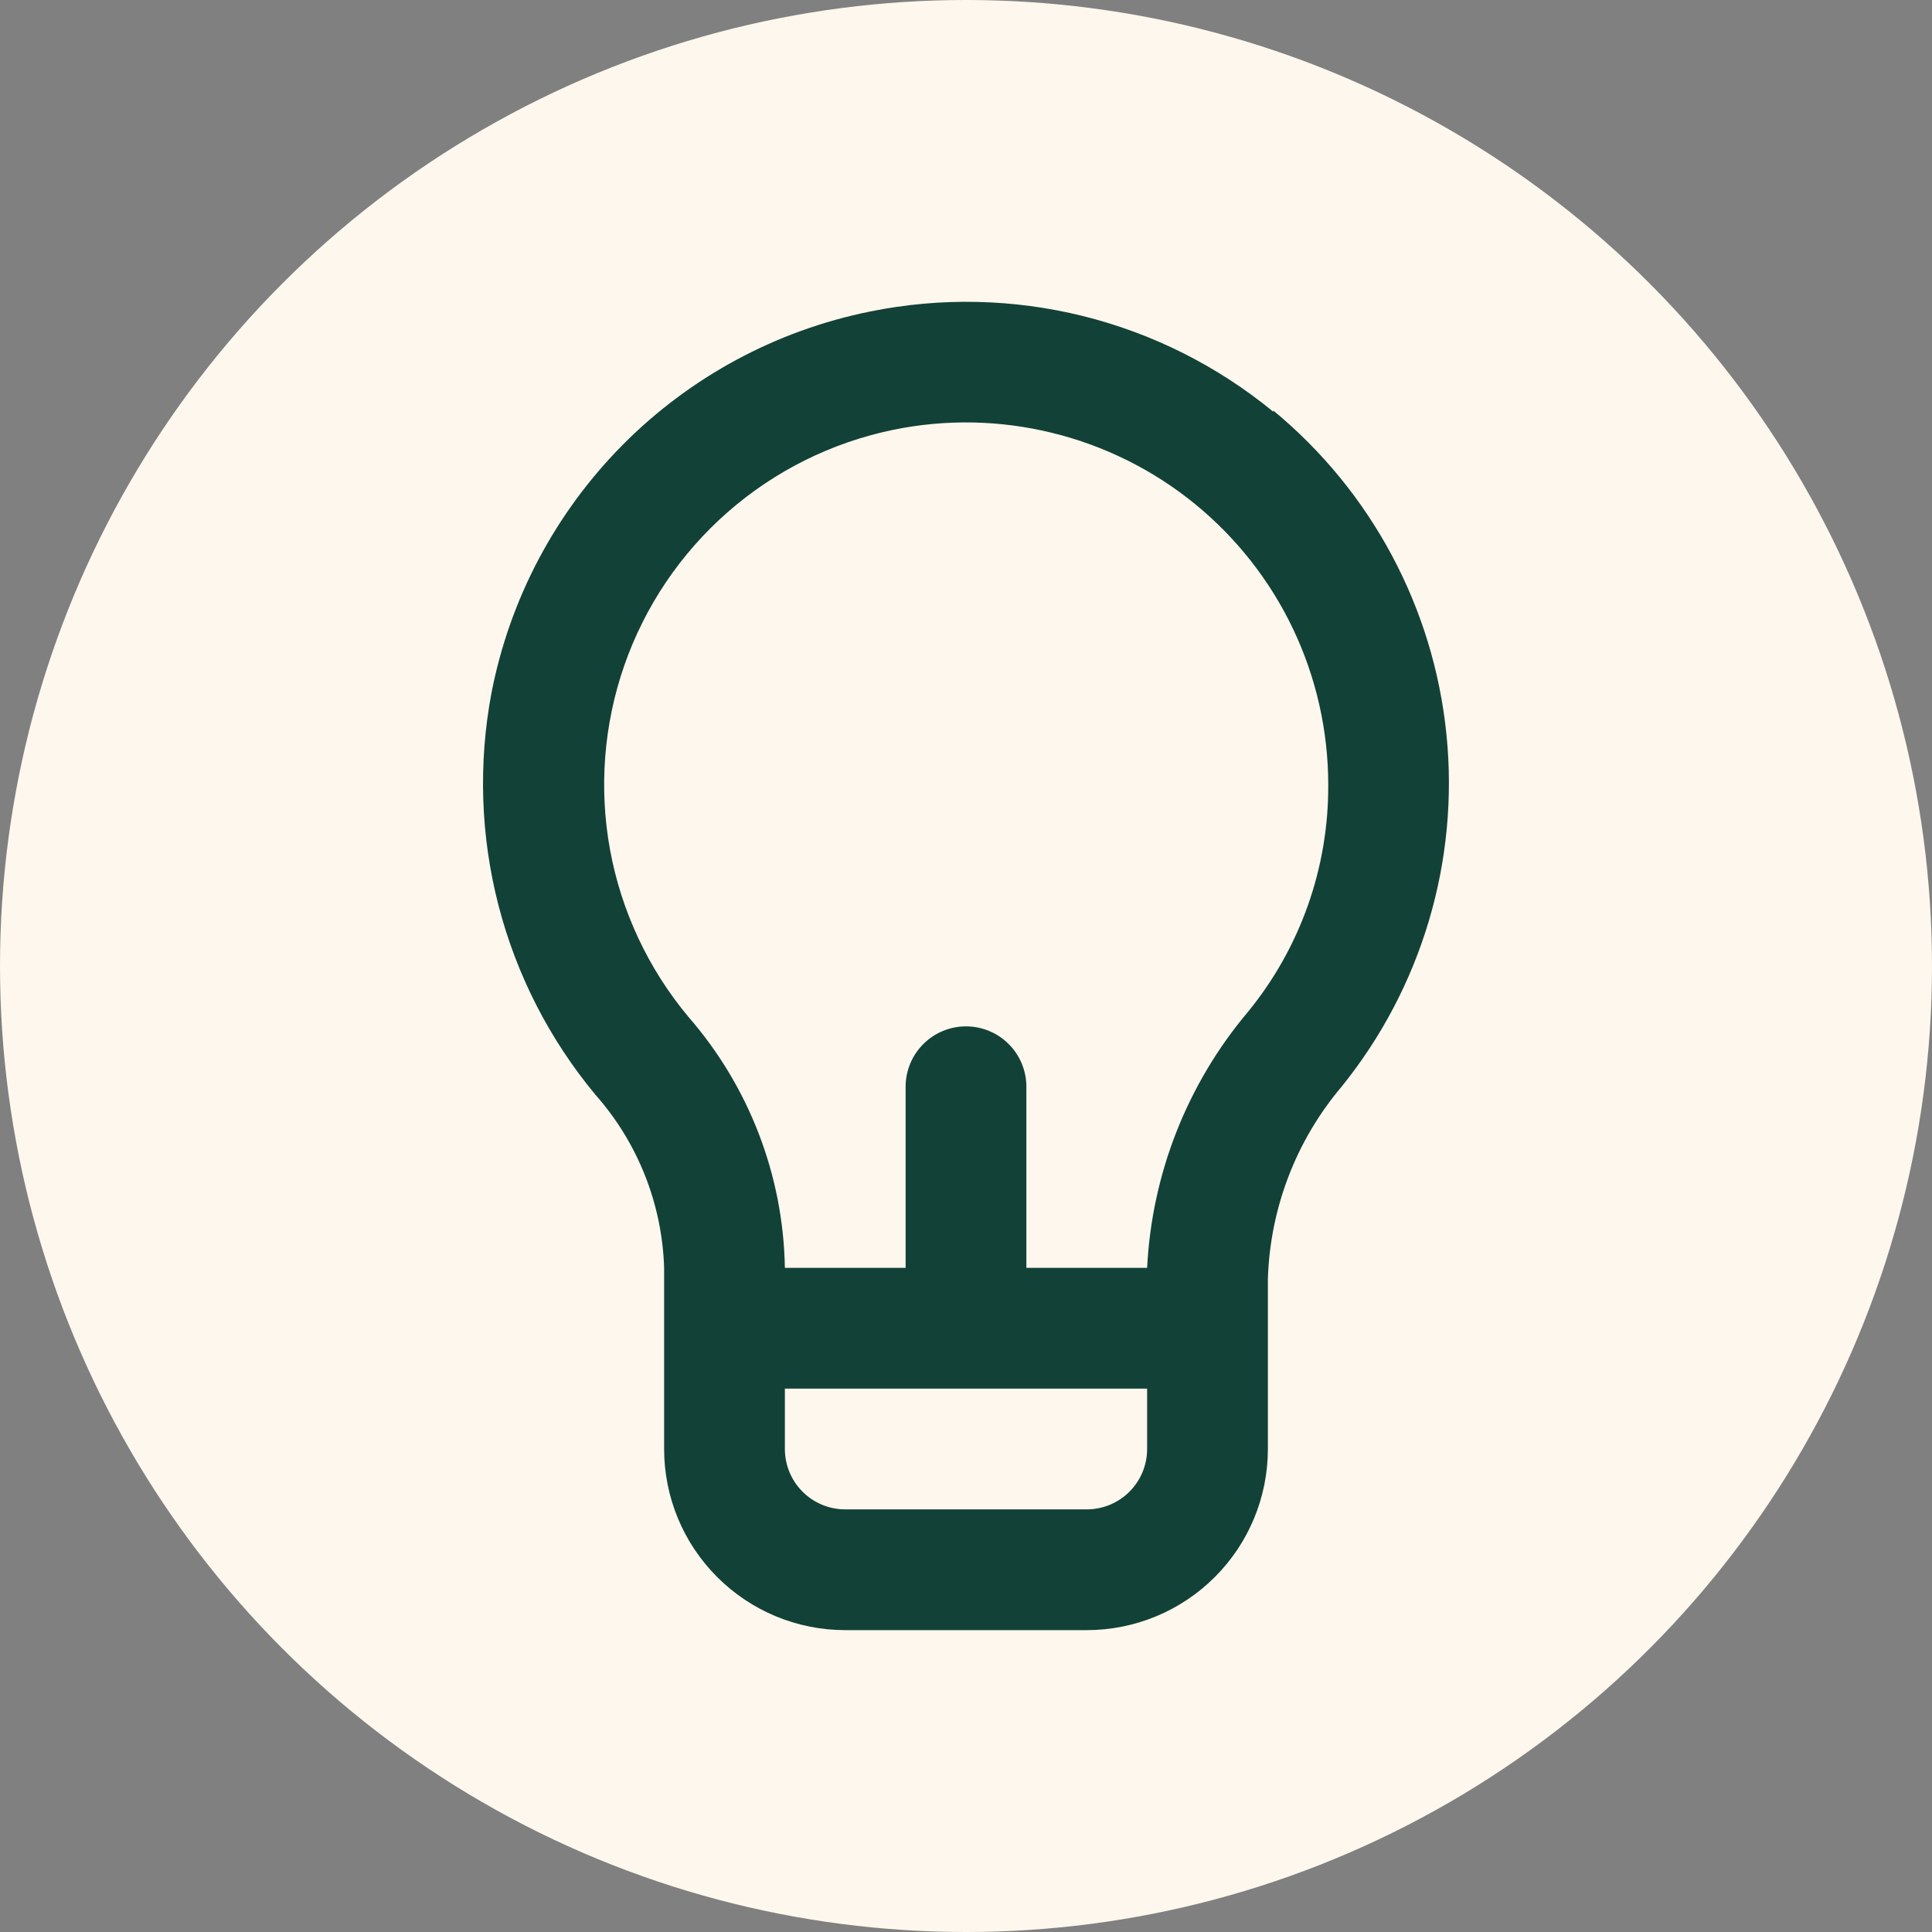 <svg width="32" height="32" viewBox="0 0 32 32" fill="none" xmlns="http://www.w3.org/2000/svg">
<rect x="0" y="0" width="32" height="32" fill="#808080" stroke="none"/>
<circle cx="16" cy="16" r="16" fill="#FDF7ED"/>
<path d="M21.09 6.82C20.17 6.064 19.093 5.522 17.938 5.235C16.782 4.948 15.577 4.922 14.41 5.16C12.856 5.474 11.431 6.242 10.315 7.367C9.198 8.493 8.441 9.924 8.14 11.48C7.92 12.647 7.96 13.848 8.257 14.997C8.554 16.147 9.102 17.216 9.86 18.13C10.564 18.924 10.967 19.94 11 21V24C11 24.796 11.316 25.559 11.879 26.121C12.441 26.684 13.204 27 14 27H18C18.796 27 19.559 26.684 20.121 26.121C20.684 25.559 21 24.796 21 24V21.19C21.034 20.019 21.464 18.895 22.22 18C23.545 16.361 24.17 14.265 23.958 12.168C23.747 10.07 22.716 8.142 21.09 6.8V6.82ZM19 24C19 24.265 18.895 24.52 18.707 24.707C18.52 24.895 18.265 25 18 25H14C13.735 25 13.48 24.895 13.293 24.707C13.105 24.52 13 24.265 13 24V23H19V24ZM20.67 16.76C19.664 17.953 19.078 19.442 19 21H17V18C17 17.735 16.895 17.48 16.707 17.293C16.52 17.105 16.265 17 16 17C15.735 17 15.48 17.105 15.293 17.293C15.105 17.48 15 17.735 15 18V21H13C12.974 19.468 12.407 17.995 11.4 16.84C10.736 16.044 10.289 15.089 10.103 14.069C9.918 13.049 10 11.999 10.341 11.02C10.682 10.041 11.272 9.167 12.052 8.483C12.831 7.8 13.775 7.33 14.79 7.12C15.662 6.94 16.564 6.957 17.429 7.17C18.294 7.382 19.102 7.784 19.792 8.347C20.482 8.91 21.039 9.62 21.421 10.425C21.802 11.229 22 12.109 22 13C22.007 14.37 21.537 15.7 20.67 16.76Z" fill="#124137"/>
</svg>
